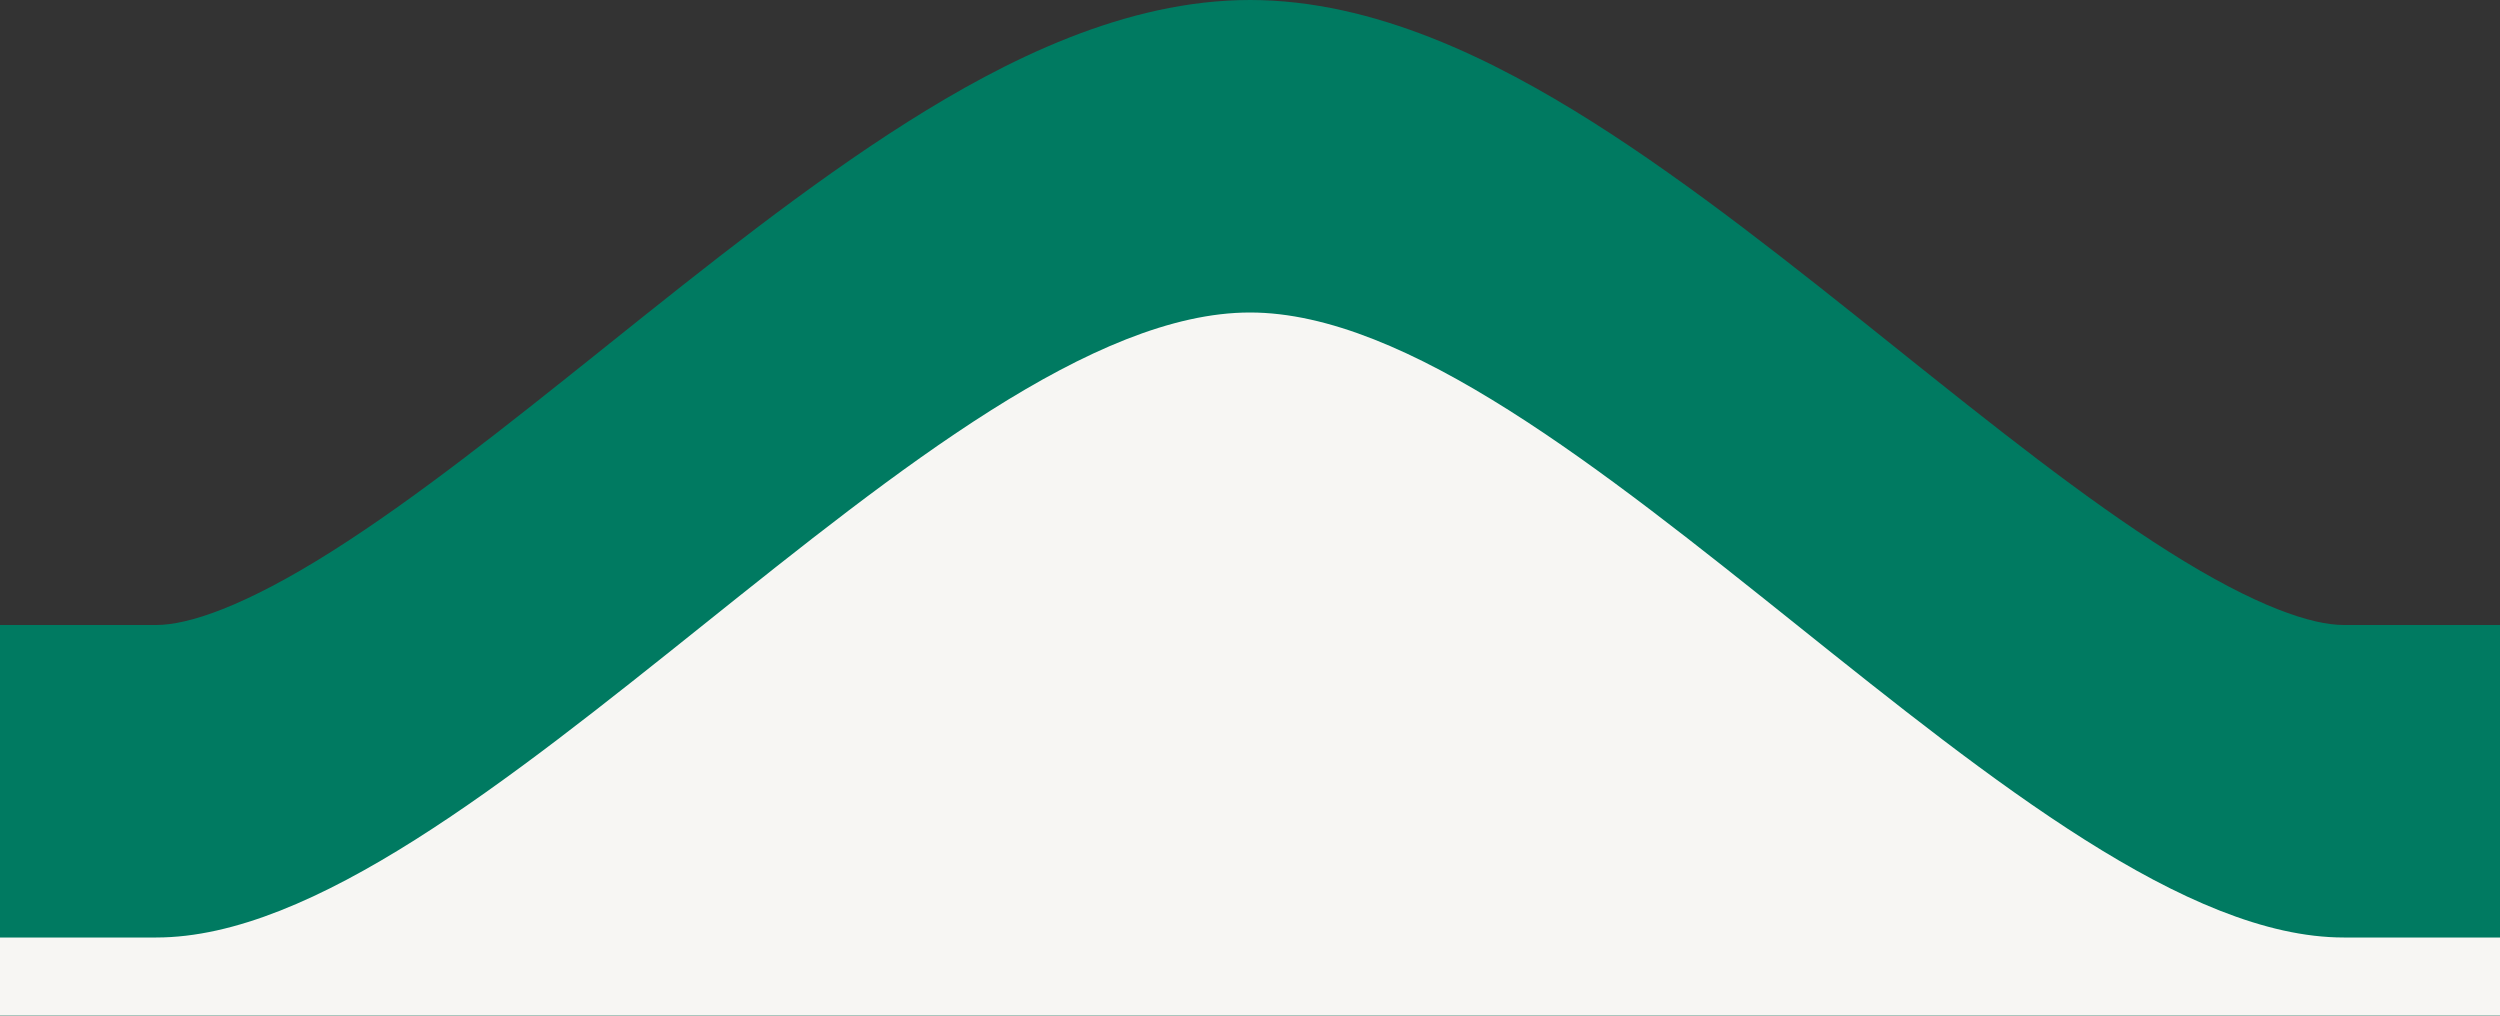 <svg width="32" height="13" viewBox="0 0 32 13" fill="none" xmlns="http://www.w3.org/2000/svg"><rect x="0" y="0" width="32" height="13" fill="#333333" stroke="none"/><path d="M27.756 7.059C28.879 7.769 29.596 8 30 8H32V13H0V8H2C2.404 8 3.121 7.769 4.245 7.059C5.319 6.38 6.478 5.457 7.751 4.438L7.802 4.397C9.015 3.427 10.337 2.369 11.62 1.559C12.871 0.769 14.404 0 16 0C17.596 0 19.129 0.769 20.381 1.559C21.663 2.369 22.985 3.427 24.198 4.397L24.249 4.438C25.522 5.457 26.681 6.38 27.756 7.059Z" fill="#007A61"/><path d="M0 12C0 12 -2 12 2 12C6 12 12 4 16 4C20 4 26 12 30 12C34 12 32 12 32 12V13H0V12Z" fill="#F7F6F3"/>
</svg>